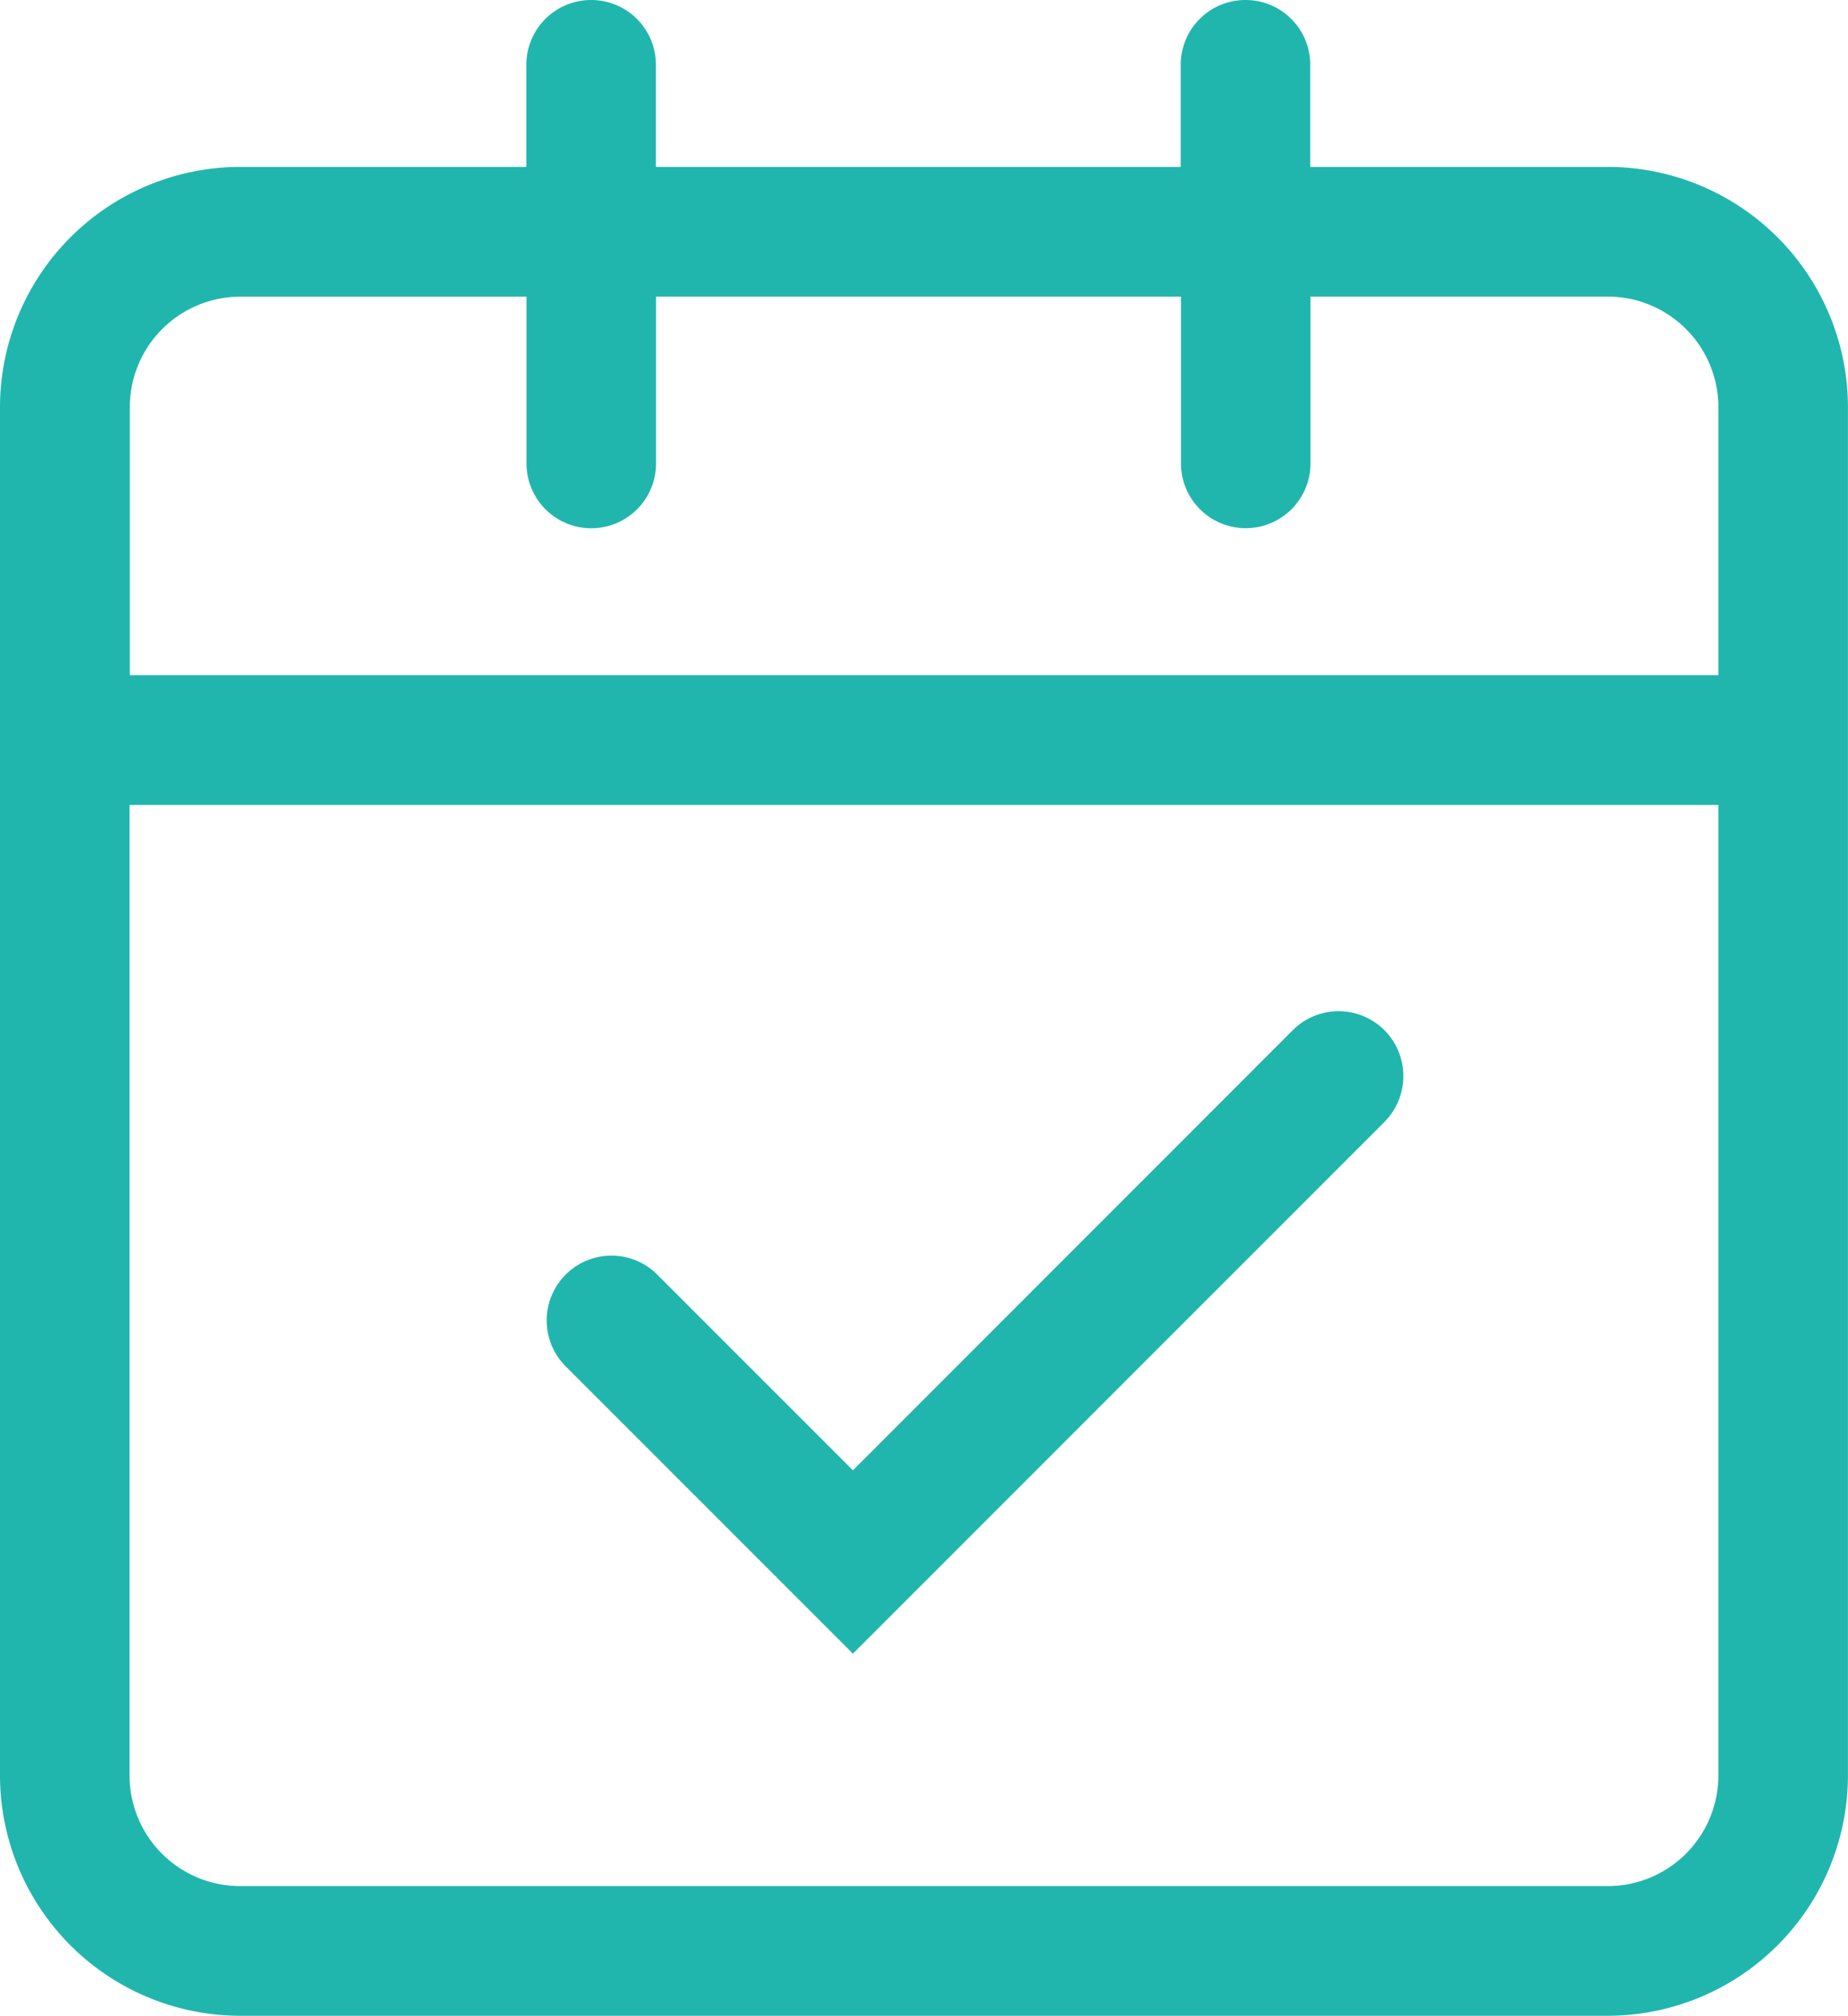 <svg xmlns="http://www.w3.org/2000/svg" width="51.139" height="55.756" viewBox="0 0 51.139 55.756"><path d="M754.4-147.987h-8.234v-2.825a1.791,1.791,0,0,0-1.792-1.792,1.791,1.791,0,0,0-1.792,1.792v2.825H728.059v-2.825a1.792,1.792,0,0,0-1.793-1.792,1.791,1.791,0,0,0-1.792,1.792v2.825h-7.921a6.652,6.652,0,0,0-6.645,6.645v37.849a6.654,6.654,0,0,0,6.645,6.645H754.4a6.652,6.652,0,0,0,6.645-6.645v-37.849A6.65,6.65,0,0,0,754.4-147.987Zm3.06,44.495a3.062,3.062,0,0,1-3.06,3.057h-37.85a3.061,3.061,0,0,1-3.057-3.057V-130.34h43.967Zm0-30.435H713.5v-7.414a3.059,3.059,0,0,1,3.057-3.057h7.921v4.613a1.791,1.791,0,0,0,1.792,1.792,1.792,1.792,0,0,0,1.793-1.792V-144.4h14.526v4.613a1.791,1.791,0,0,0,1.792,1.792,1.791,1.791,0,0,0,1.792-1.792V-144.4H754.4a3.06,3.06,0,0,1,3.06,3.057Z" transform="translate(-709.908 152.604)" fill="#20b6ad"/><path d="M738.364-97.894,753.072-112.6a1.8,1.8,0,0,0,0-2.538,1.793,1.793,0,0,0-2.536,0l-12.172,12.173-5.414-5.412a1.793,1.793,0,0,0-2.536,0,1.793,1.793,0,0,0,0,2.535Z" transform="translate(-714.761 143.633)" fill="#20b6ad"/></svg>